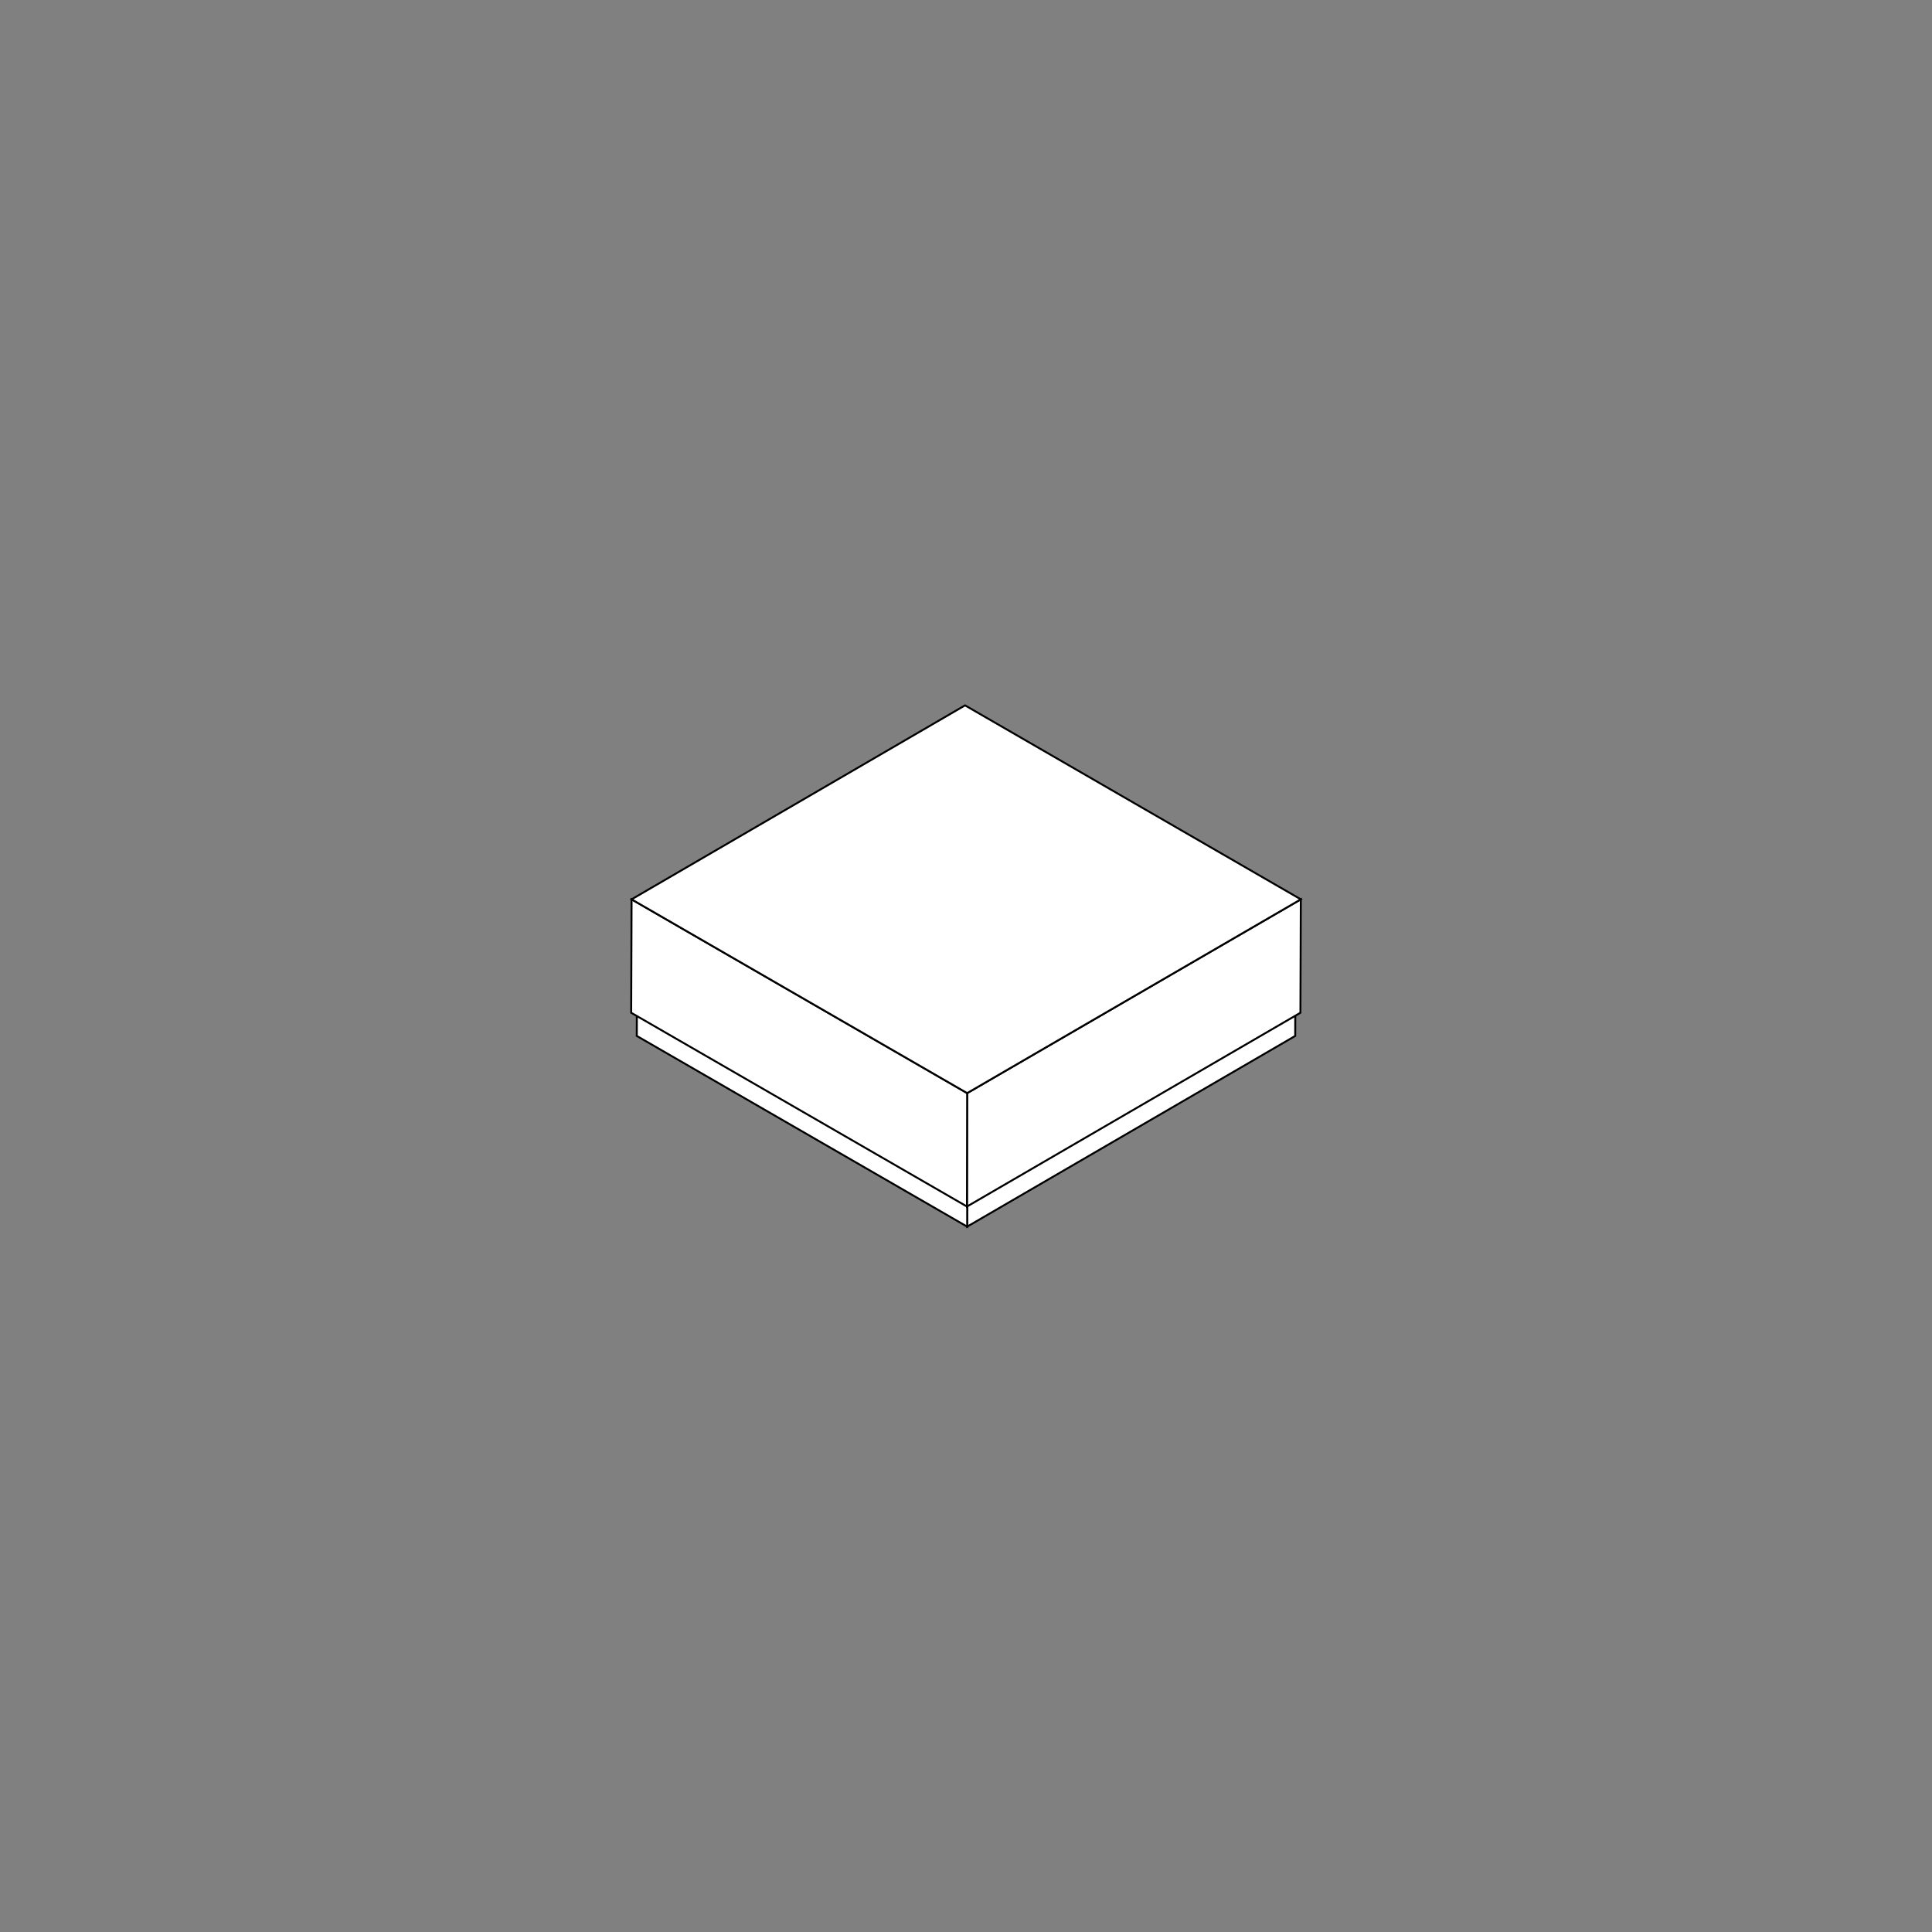 <?xml version="1.0" encoding="utf-8"?>
<!-- Generator: Adobe Illustrator 25.4.1, SVG Export Plug-In . SVG Version: 6.00 Build 0)  -->
<svg version="1.1" id="Layer_1" xmlns="http://www.w3.org/2000/svg" xmlns:xlink="http://www.w3.org/1999/xlink" x="0px" y="0px"
	 viewBox="0 0 1000 1000" style="enable-background:new 0 0 1000 1000;" xml:space="preserve">
<rect x="0" y="0" width="1000" height="1000" fill="#808080" stroke="none"/>
<style type="text/css">
	.st0{enable-background:new    ;}
	.st1{fill:#FFFFFF;stroke:#000000;stroke-miterlimit:10;}
</style>
<g>
	<g>
		<g class="st0">
			<g>
				<polygon class="st1" points="670.6,466.9 670.4,536.2 500.6,634.9 500.8,565.6 				"/>
			</g>
			<g>
				<polygon class="st1" points="500.8,565.6 500.6,634.9 329.6,536.2 329.8,466.9 				"/>
			</g>
			<g>
				<polygon class="st1" points="670.6,466.9 500.8,565.6 329.8,466.9 499.7,368.2 				"/>
			</g>
		</g>
	</g>
	<g>
		<g class="st0">
			<g>
				<polygon class="st1" points="673.3,465.5 673.1,524.2 500.5,624.5 500.6,565.8 				"/>
			</g>
			<g>
				<polygon class="st1" points="500.6,565.8 500.5,624.5 326.7,524.2 326.9,465.5 				"/>
			</g>
			<g>
				<polygon class="st1" points="673.3,465.5 500.6,565.8 326.9,465.5 499.5,365.1 				"/>
			</g>
		</g>
	</g>
</g>
</svg>
